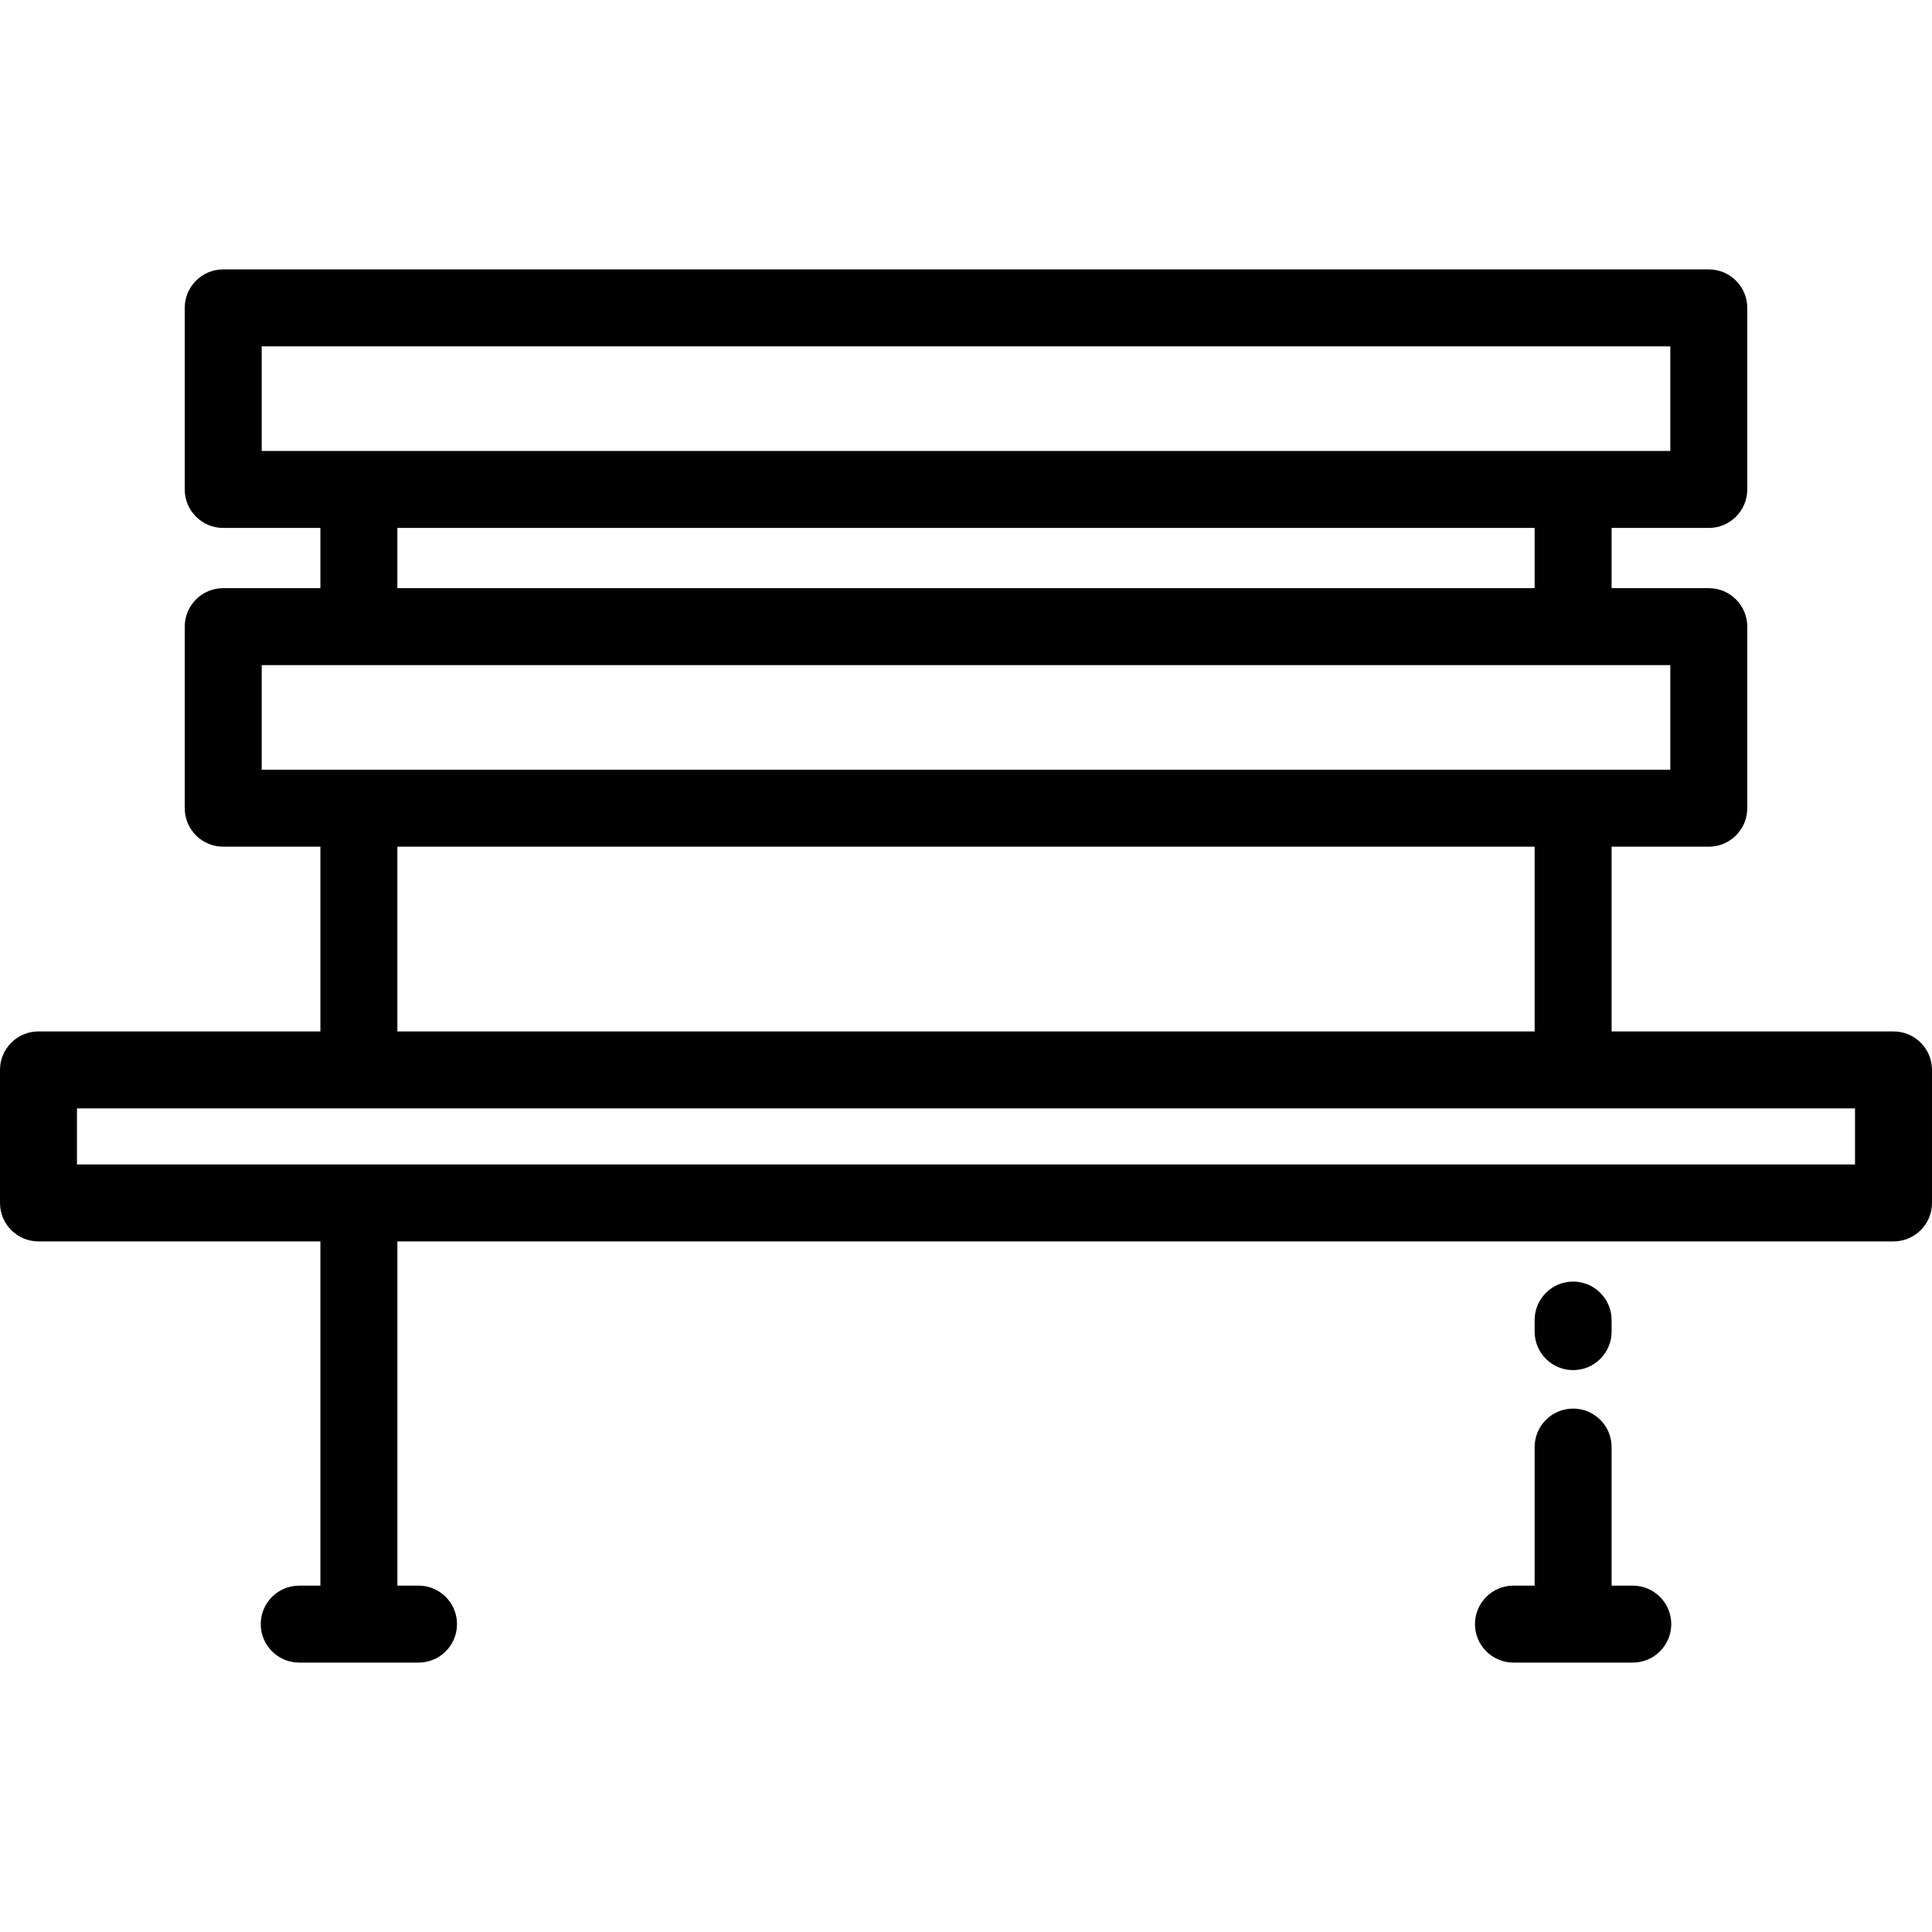 <?xml version="1.0" encoding="iso-8859-1"?>
<!-- Uploaded to: SVG Repo, www.svgrepo.com, Generator: SVG Repo Mixer Tools -->
<svg fill="#000000" height="800px" width="800px" version="1.1" id="Layer_1" xmlns="http://www.w3.org/2000/svg" xmlns:xlink="http://www.w3.org/1999/xlink" 
	 viewBox="0 0 512 512" xml:space="preserve">
<g>
	<g>
		<path d="M501.801,273.339h-74.708v-48.956h25.752c5.632,0,10.199-4.567,10.199-10.199v-48.117c0-5.632-4.567-10.199-10.199-10.199
			h-25.752V139.91h25.752c5.632,0,10.199-4.567,10.199-10.199V81.594c0-5.632-4.567-10.199-10.199-10.199H59.155
			c-5.632,0-10.199,4.567-10.199,10.199v48.117c0,5.632,4.567,10.199,10.199,10.199h25.753v15.958H59.155
			c-5.632,0-10.199,4.567-10.199,10.199v48.117c0,5.632,4.567,10.199,10.199,10.199h25.753v48.956H10.199
			C4.567,273.339,0,277.906,0,283.538v35.25c0,5.632,4.567,10.199,10.199,10.199h74.709v91.22h-5.61
			c-5.632,0-10.199,4.567-10.199,10.199c0,5.632,4.567,10.199,10.199,10.199h31.617c5.632,0,10.199-4.567,10.199-10.199
			c0-5.632-4.567-10.199-10.199-10.199h-5.61v-91.22h396.494c5.632,0,10.199-4.567,10.199-10.199v-35.25
			C512,277.906,507.433,273.339,501.801,273.339z M69.355,119.511V91.793h373.291v27.718H69.355z M406.694,139.91v15.958H105.307
			V139.91H406.694z M69.355,203.984v-27.718h373.291v27.718H69.355z M406.694,224.382v48.956H105.307v-48.956H406.694z
			 M491.602,308.589H20.398v-14.852h471.203V308.589z"/>
	</g>
</g>
<g>
	<g>
		<path d="M416.893,339.633c-5.632,0-10.199,4.567-10.199,10.199v3.064c0,5.632,4.567,10.199,10.199,10.199
			c5.632,0,10.199-4.567,10.199-10.199v-3.064C427.093,344.201,422.525,339.633,416.893,339.633z"/>
	</g>
</g>
<g>
	<g>
		<path d="M432.701,420.207h-5.609V383.49c0-5.632-4.567-10.199-10.199-10.199c-5.632,0-10.199,4.567-10.199,10.199v36.717h-5.611
			c-5.632,0-10.199,4.567-10.199,10.199c0,5.632,4.567,10.199,10.199,10.199h31.618c5.632,0,10.199-4.567,10.199-10.199
			C442.9,424.774,438.333,420.207,432.701,420.207z"/>
	</g>
</g>
</svg>